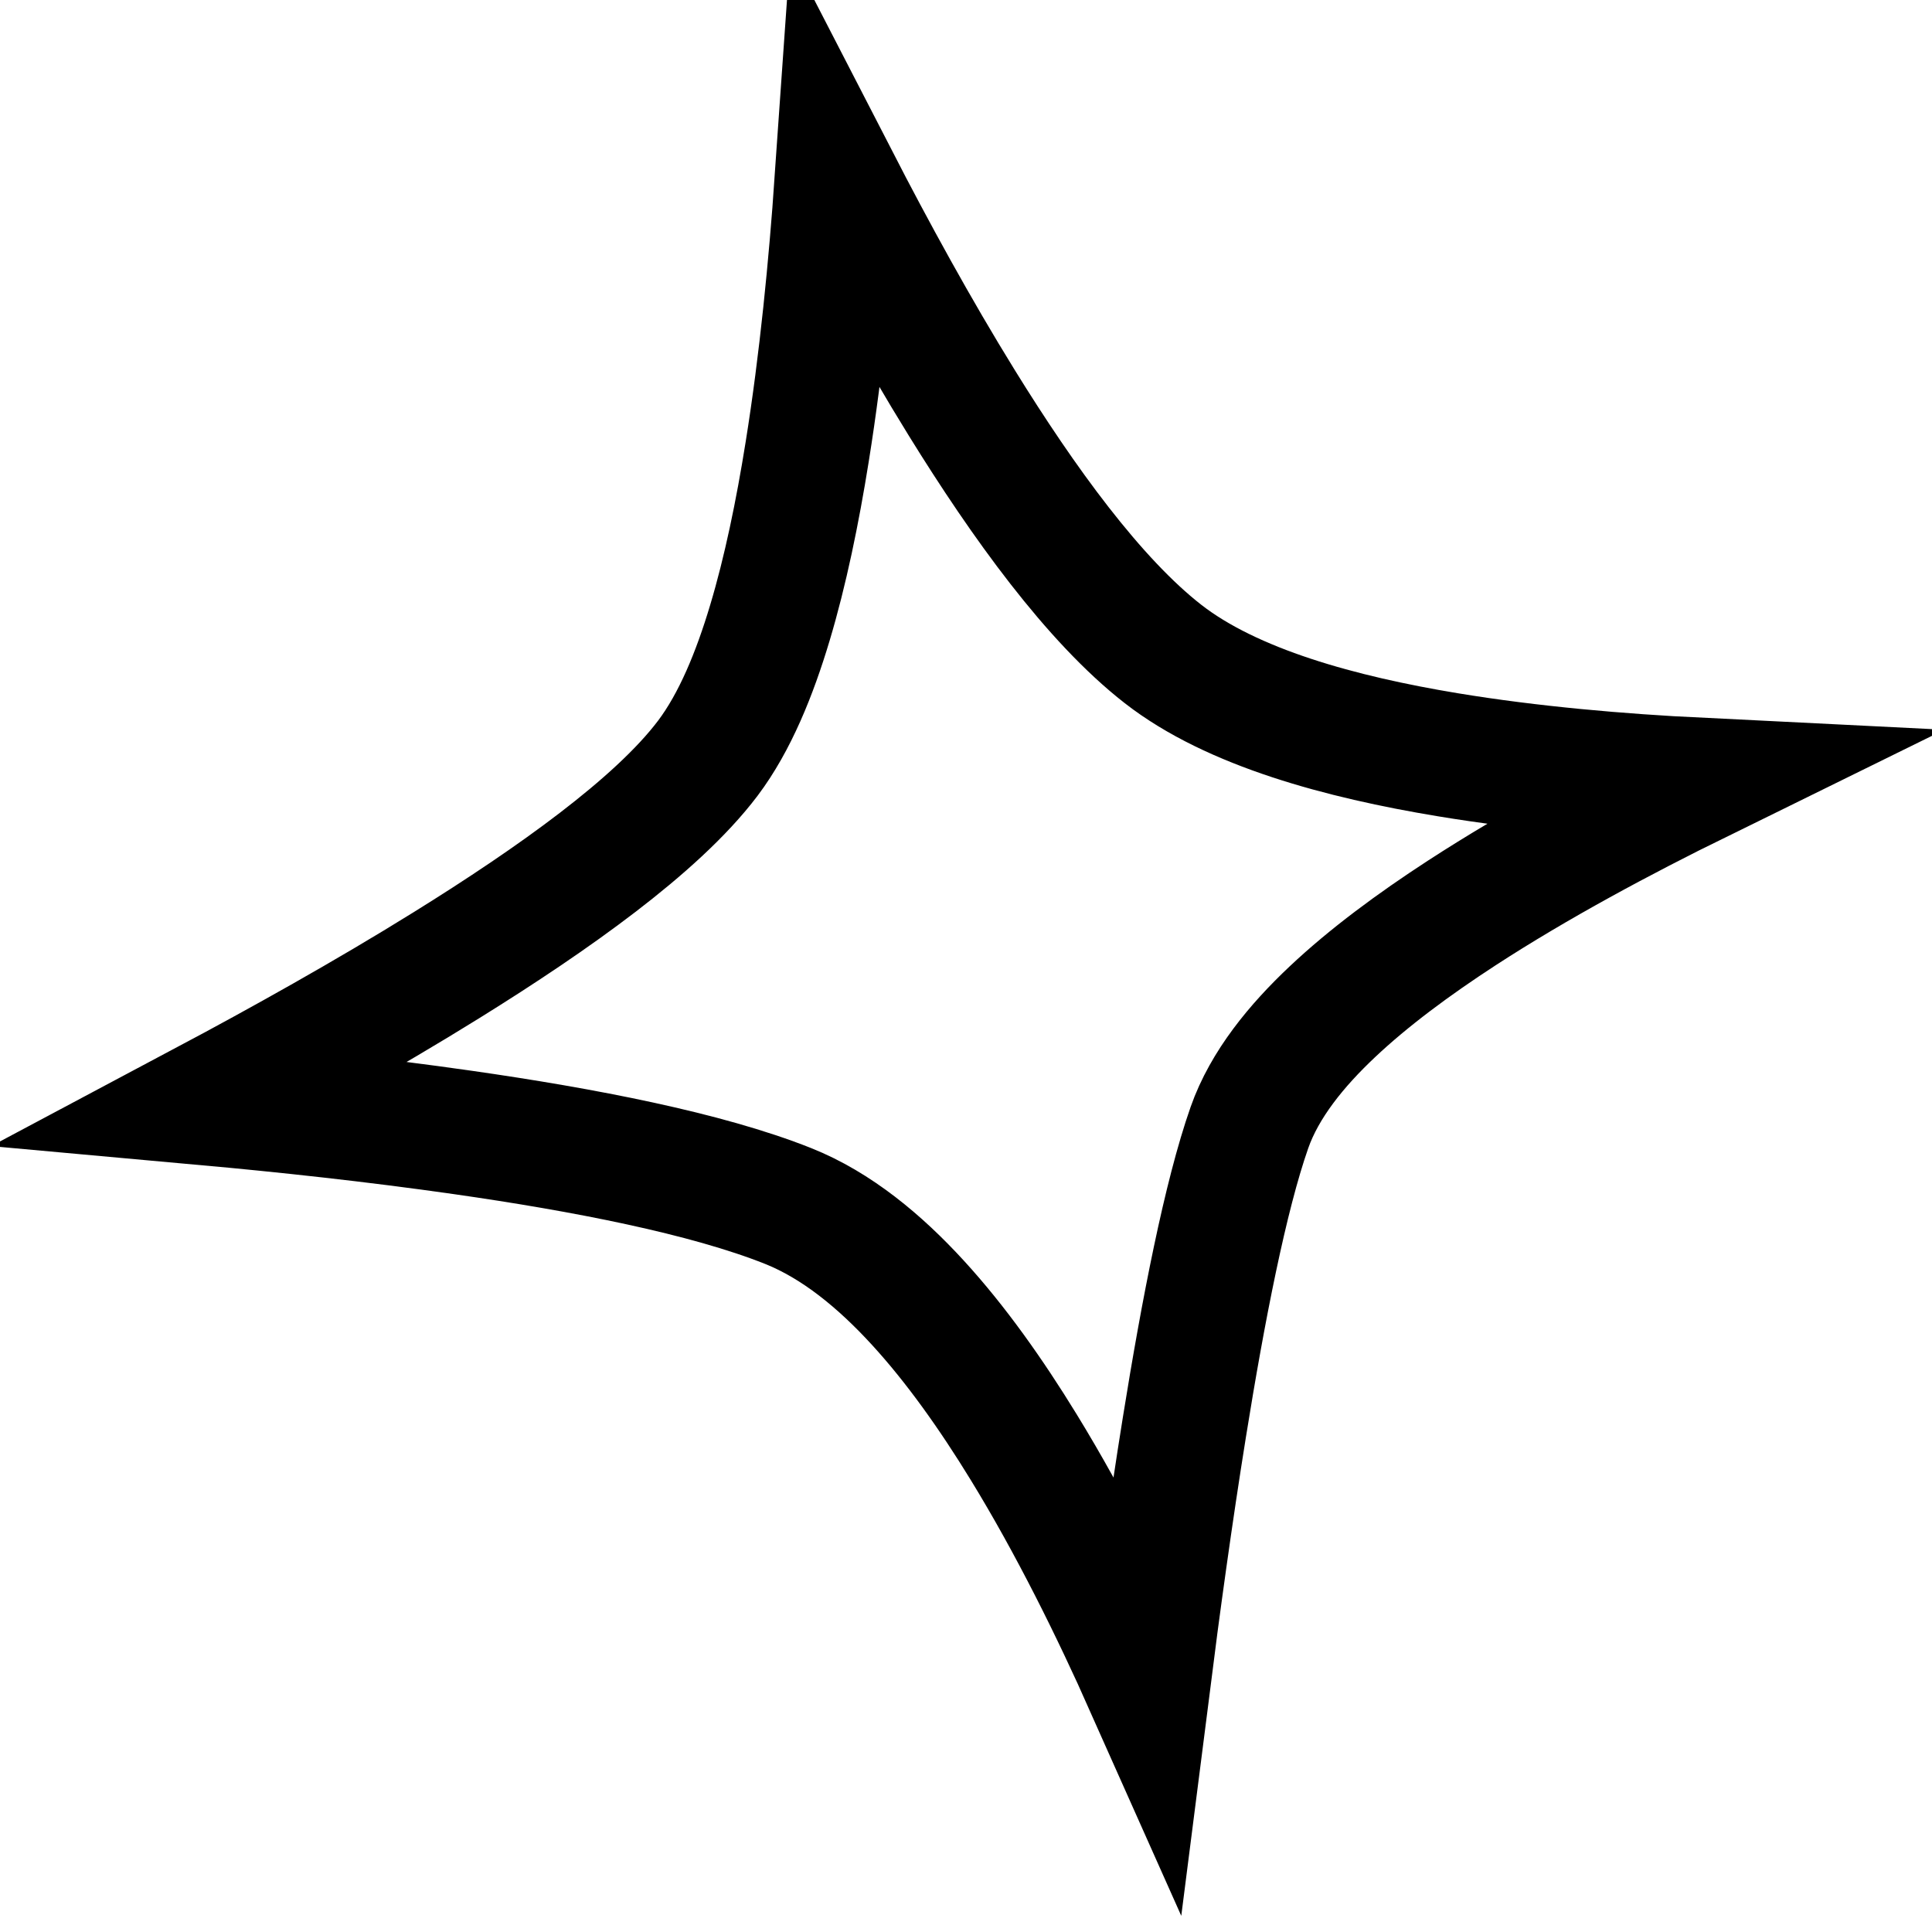 <?xml version="1.0" encoding="UTF-8"?> <svg xmlns="http://www.w3.org/2000/svg" width="31" height="31" viewBox="0 0 31 31" fill="none"><path d="M23.228 12.11C24.566 12.331 25.99 12.453 27.286 12.517C26.026 13.136 24.655 13.869 23.455 14.649C22.686 15.149 21.963 15.683 21.378 16.235C20.808 16.772 20.292 17.397 20.048 18.092C19.661 19.195 19.305 21.026 19.004 22.901C18.779 24.3 18.578 25.77 18.413 27.068C17.866 25.84 17.189 24.464 16.424 23.217C15.908 22.375 15.338 21.568 14.726 20.901C14.122 20.242 13.426 19.662 12.646 19.351C11.331 18.827 9.363 18.448 7.427 18.171C6.004 17.967 4.548 17.811 3.29 17.697C4.487 17.06 5.871 16.29 7.162 15.488C8.032 14.948 8.873 14.387 9.59 13.837C10.295 13.296 10.935 12.726 11.359 12.164C11.794 11.586 12.11 10.807 12.353 9.995C12.602 9.165 12.797 8.218 12.952 7.248C13.185 5.795 13.334 4.247 13.429 2.886C14.012 4.017 14.702 5.283 15.436 6.47C16.418 8.058 17.548 9.626 18.662 10.494C19.77 11.357 21.523 11.828 23.228 12.11Z" stroke="black" stroke-width="2"></path></svg> 